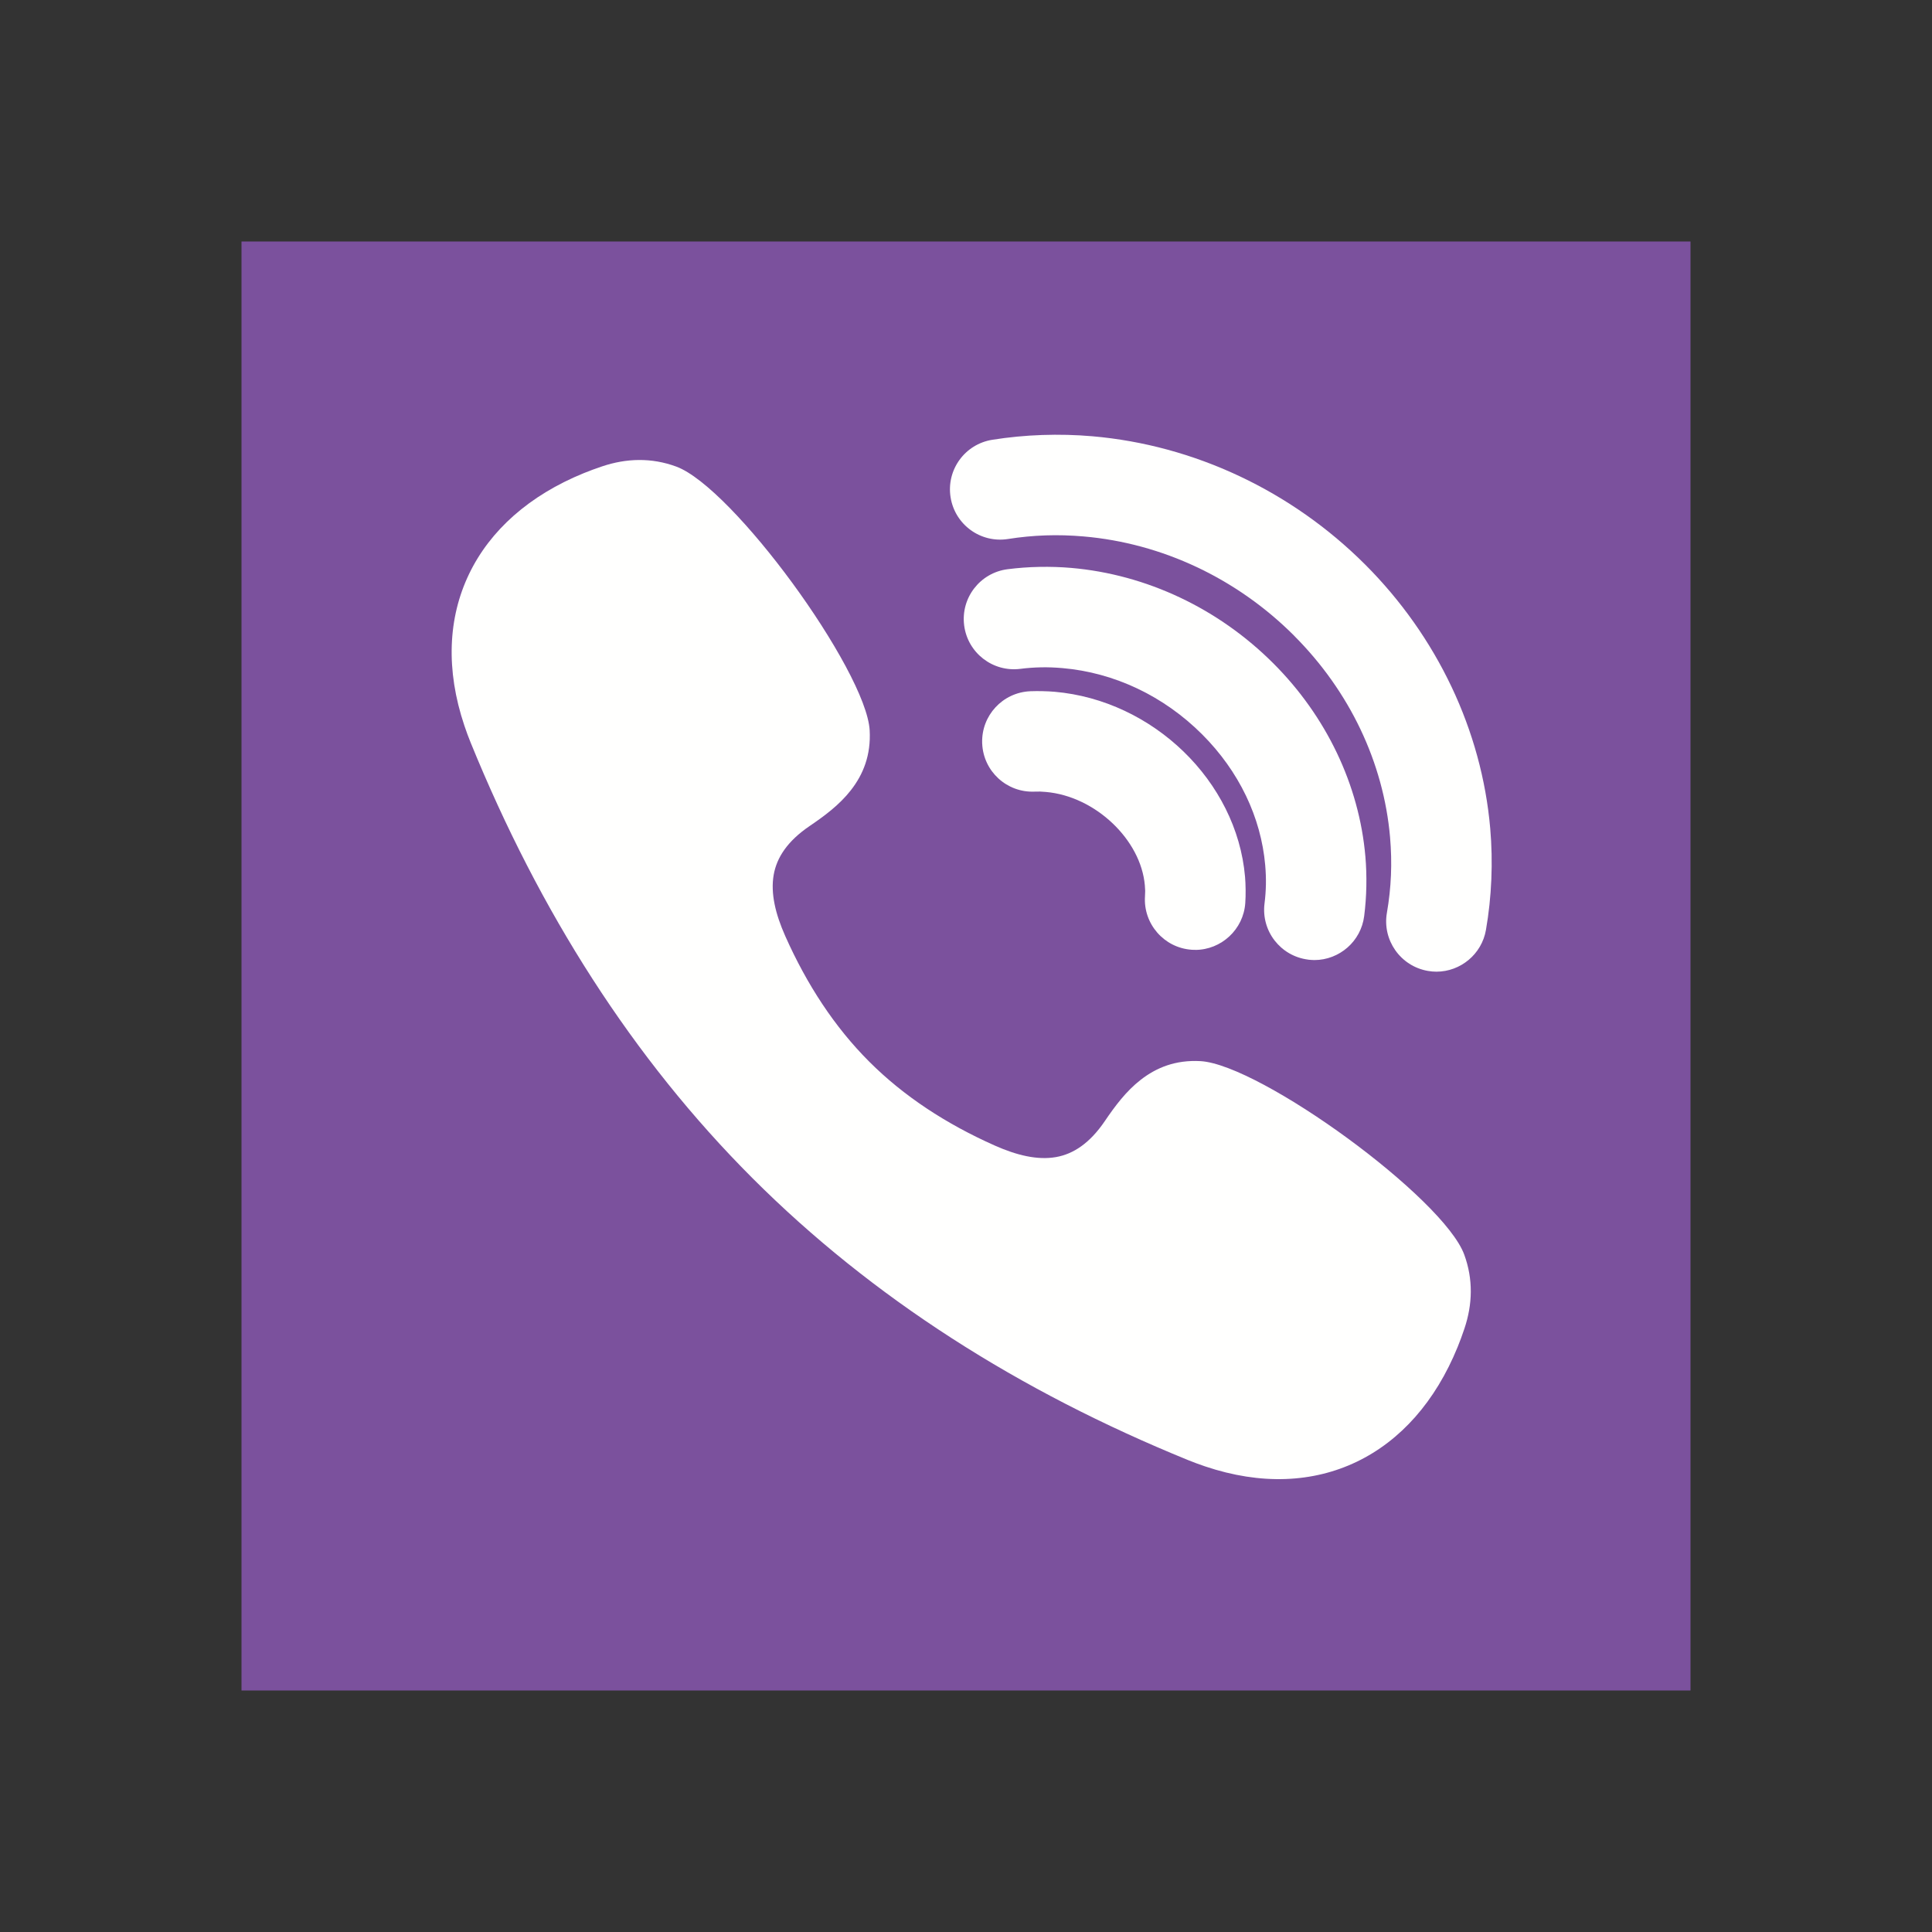 <?xml version="1.0" ?><!DOCTYPE svg  PUBLIC '-//W3C//DTD SVG 1.1//EN'  'http://www.w3.org/Graphics/SVG/1.1/DTD/svg11.dtd'><svg height="2048px" style="shape-rendering:geometricPrecision; text-rendering:geometricPrecision; image-rendering:optimizeQuality; fill-rule:evenodd; clip-rule:evenodd" viewBox="0 0 2048 2048" width="2048px" xml:space="preserve" xmlns="http://www.w3.org/2000/svg" xmlns:xlink="http://www.w3.org/1999/xlink"><rect x="0" y="0" width="2048" height="2048" fill="#333333" stroke="none"/><defs><style type="text/css">
   <![CDATA[
    .fil2 {fill:none}
    .fil0 {fill:#7B519D}
    .fil1 {fill:#FFFFFE}
   ]]>
  </style></defs><g id="Layer_x0020_1"><polygon class="fil0" points="1792,1792 1792,255.999 255.999,255.999 255.999,1792 "/><path class="fil1" d="M921.89 774.262c-1.741,-31.787 -38.713,-97.293 -82.114,-156.499 -42.777,-58.356 -92.908,-112.126 -122.945,-123.175 -13.055,-4.804 -26.19,-7.048 -39.471,-6.974 -13.107,0.07 -26.13,2.413 -39.164,6.789 -6.948,2.335 -13.357,4.703 -19.224,7.093 -57.97,23.613 -99.51,60.706 -121.754,106.996 -22.293,46.391 -24.904,101.411 -4.95,160.736 2.108,6.27 4.315,12.239 6.613,17.88 36.566,89.776 79.488,173.418 129.148,250.516 49.779,77.281 106.225,147.876 169.709,211.358 63.481,63.483 134.069,119.926 211.35,169.701 77.091,49.652 160.729,92.574 250.51,129.139 5.663,2.307 11.649,4.519 17.937,6.633 59.31,19.941 114.312,17.33 160.689,-4.956 46.276,-22.234 83.356,-63.757 106.963,-121.699 2.396,-5.883 4.77,-12.311 7.113,-19.278 4.382,-13.03 6.725,-26.059 6.797,-39.171 0.073,-13.284 -2.172,-26.422 -6.963,-39.477 -11.055,-30.035 -64.849,-80.185 -123.221,-122.969 -59.198,-43.389 -124.686,-80.347 -156.471,-82.075 -26.271,-1.43 -46.566,6.815 -63.319,19.867 -15.546,12.112 -27.313,28.006 -38.005,43.762 -15.813,23.27 -33.204,34.876 -51.841,38.112 -19.498,3.384 -41.374,-1.839 -64.858,-12.282 -25.68,-11.427 -49.794,-24.496 -72.156,-39.364 -22.171,-14.741 -42.521,-31.211 -60.86,-49.56l-0.067 -0.067c-18.338,-18.328 -34.801,-38.675 -49.543,-60.846 -14.87,-22.363 -27.944,-46.482 -39.38,-72.169 -10.444,-23.477 -15.666,-45.35 -12.279,-64.849 3.236,-18.634 14.849,-36.03 38.125,-51.834 15.75,-10.694 31.641,-22.465 43.753,-38.014 13.05,-16.754 21.301,-37.052 19.878,-63.325z"/><path class="fil1" d="M1319.79 929.355c-4.393,-50.634 -28.802,-97.461 -65.198,-132.698 -36.291,-35.133 -84.56,-58.841 -136.798,-63.364l-0.067 0c-3.68,-0.312 -7.951,-0.529 -12.789,-0.643 -4.123,-0.098 -8.154,-0.077 -12.064,0.063l0 -0.043 -0.673 0.067c-14.732,0.609 -27.804,7.113 -37.026,17.13 -9.077,9.866 -14.453,23.145 -14.035,37.574l-0.044 0 0.066 0.672c0.608,14.72 7.111,27.782 17.125,37.004 10.008,9.217 23.554,14.623 38.235,14.042l0.066 0c2.034,-0.09 3.998,-0.112 5.882,-0.07 1.404,0.034 3.459,0.17 6.141,0.404 26.264,2.28 51.515,14.937 70.794,33.267 19.064,18.125 32.091,41.603 34.181,65.781 0.221,2.515 0.341,4.453 0.354,5.799 0.017,1.616 -0.052,3.521 -0.204,5.701 -0.986,14.64 4.076,28.331 13.062,38.622 8.929,10.228 21.732,17.063 36.307,18.099l-0.001 0.015 2.054 0.065 1.774 0.021 0 0.067c13.865,0 26.698,-5.447 36.317,-14.443 9.537,-8.919 15.845,-21.293 16.793,-35.258 0.293,-4.246 0.415,-8.864 0.366,-13.816 -0.052,-5.228 -0.259,-9.931 -0.617,-14.061z"/><path class="fil1" d="M1349.74 703.144c-29.079,-29.078 -62.659,-52.612 -98.986,-69.769 -36.363,-17.173 -75.378,-27.906 -115.297,-31.362 -10.895,-0.944 -22.178,-1.302 -33.764,-1.076l-0.067 0c-11.212,0.221 -22.386,1.036 -33.435,2.447l-0.008 -0.058 -0.03 0.004 -0.067 0.067c-14.595,1.871 -27.048,9.464 -35.373,20.23 -8.301,10.735 -12.516,24.644 -10.685,39.188l-0.058 0.007 0.004 0.031 0.067 0.066c1.858,14.605 9.461,27.052 20.229,35.382 10.768,8.332 24.731,12.553 39.298,10.706 7.326,-0.933 14.744,-1.475 22.182,-1.617 7.109,-0.136 14.634,0.139 22.524,0.829 27.483,2.378 54.343,9.789 79.363,21.651 25.052,11.876 48.368,28.286 68.73,48.647 19.476,19.475 35.118,41.499 46.378,64.926 11.223,23.352 18.211,48.301 20.418,73.714 0.622,7.175 0.87,14.007 0.745,20.44 -0.131,6.728 -0.622,13.444 -1.47,20.089 -1.845,14.598 2.378,28.552 10.707,39.302 8.344,10.774 20.809,18.364 35.418,20.223l0.133 0.066c0.823,0.097 1.915,0.191 3.309,0.279 1.467,0.091 2.578,0.139 3.287,0.139 13.254,0 25.674,-5.001 35.205,-13.411 9.359,-8.255 15.872,-19.832 17.573,-33.201 1.323,-10.402 2.089,-20.929 2.29,-31.511 0.208,-10.886 -0.129,-21.452 -1.013,-31.616 -3.285,-37.897 -13.616,-75.05 -30.187,-109.781 -16.535,-34.652 -39.275,-66.889 -67.419,-95.033z"/><path class="fil1" d="M1538.67 728.02c-22.482,-47.428 -53.346,-91.371 -91.496,-129.523 -39.073,-39.073 -84.347,-70.719 -133.445,-93.819 -49.088,-23.098 -101.815,-37.541 -155.803,-42.221 -17.466,-1.517 -35.257,-1.964 -53.231,-1.343 -17.759,0.614 -35.401,2.303 -52.793,5.063 -14.542,2.309 -26.77,10.283 -34.773,21.304 -7.985,10.995 -11.778,25.078 -9.472,39.63 2.308,14.55 10.278,26.777 21.297,34.779 10.998,7.987 25.079,11.773 39.641,9.468 13.127,-2.082 26.411,-3.356 39.746,-3.815 13.123,-0.451 26.62,-0.079 40.384,1.116 41.643,3.605 82.232,14.726 119.94,32.503 37.845,17.841 72.833,42.35 103.135,72.66l0 0.067c29.447,29.45 53.186,63.12 70.38,99.265 17.185,36.124 27.912,74.822 31.344,114.34 1.183,13.719 1.499,27.221 0.945,40.396 -0.555,13.179 -1.989,26.468 -4.299,39.757 -2.509,14.452 1.095,28.572 8.942,39.719 7.853,11.154 19.977,19.32 34.496,21.849l0.066 0c1.73,0.291 3.237,0.497 4.487,0.605 1.543,0.133 3.063,0.202 4.546,0.202 12.751,0 24.82,-4.658 34.258,-12.611 9.292,-7.828 15.979,-18.808 18.198,-31.632 3.04,-17.466 4.945,-35.333 5.708,-53.471 0.765,-18.196 0.378,-36.243 -1.161,-54.014 -4.501,-51.962 -18.548,-102.819 -41.041,-150.274z"/></g><rect class="fil2" height="2048" width="2048"/></svg>